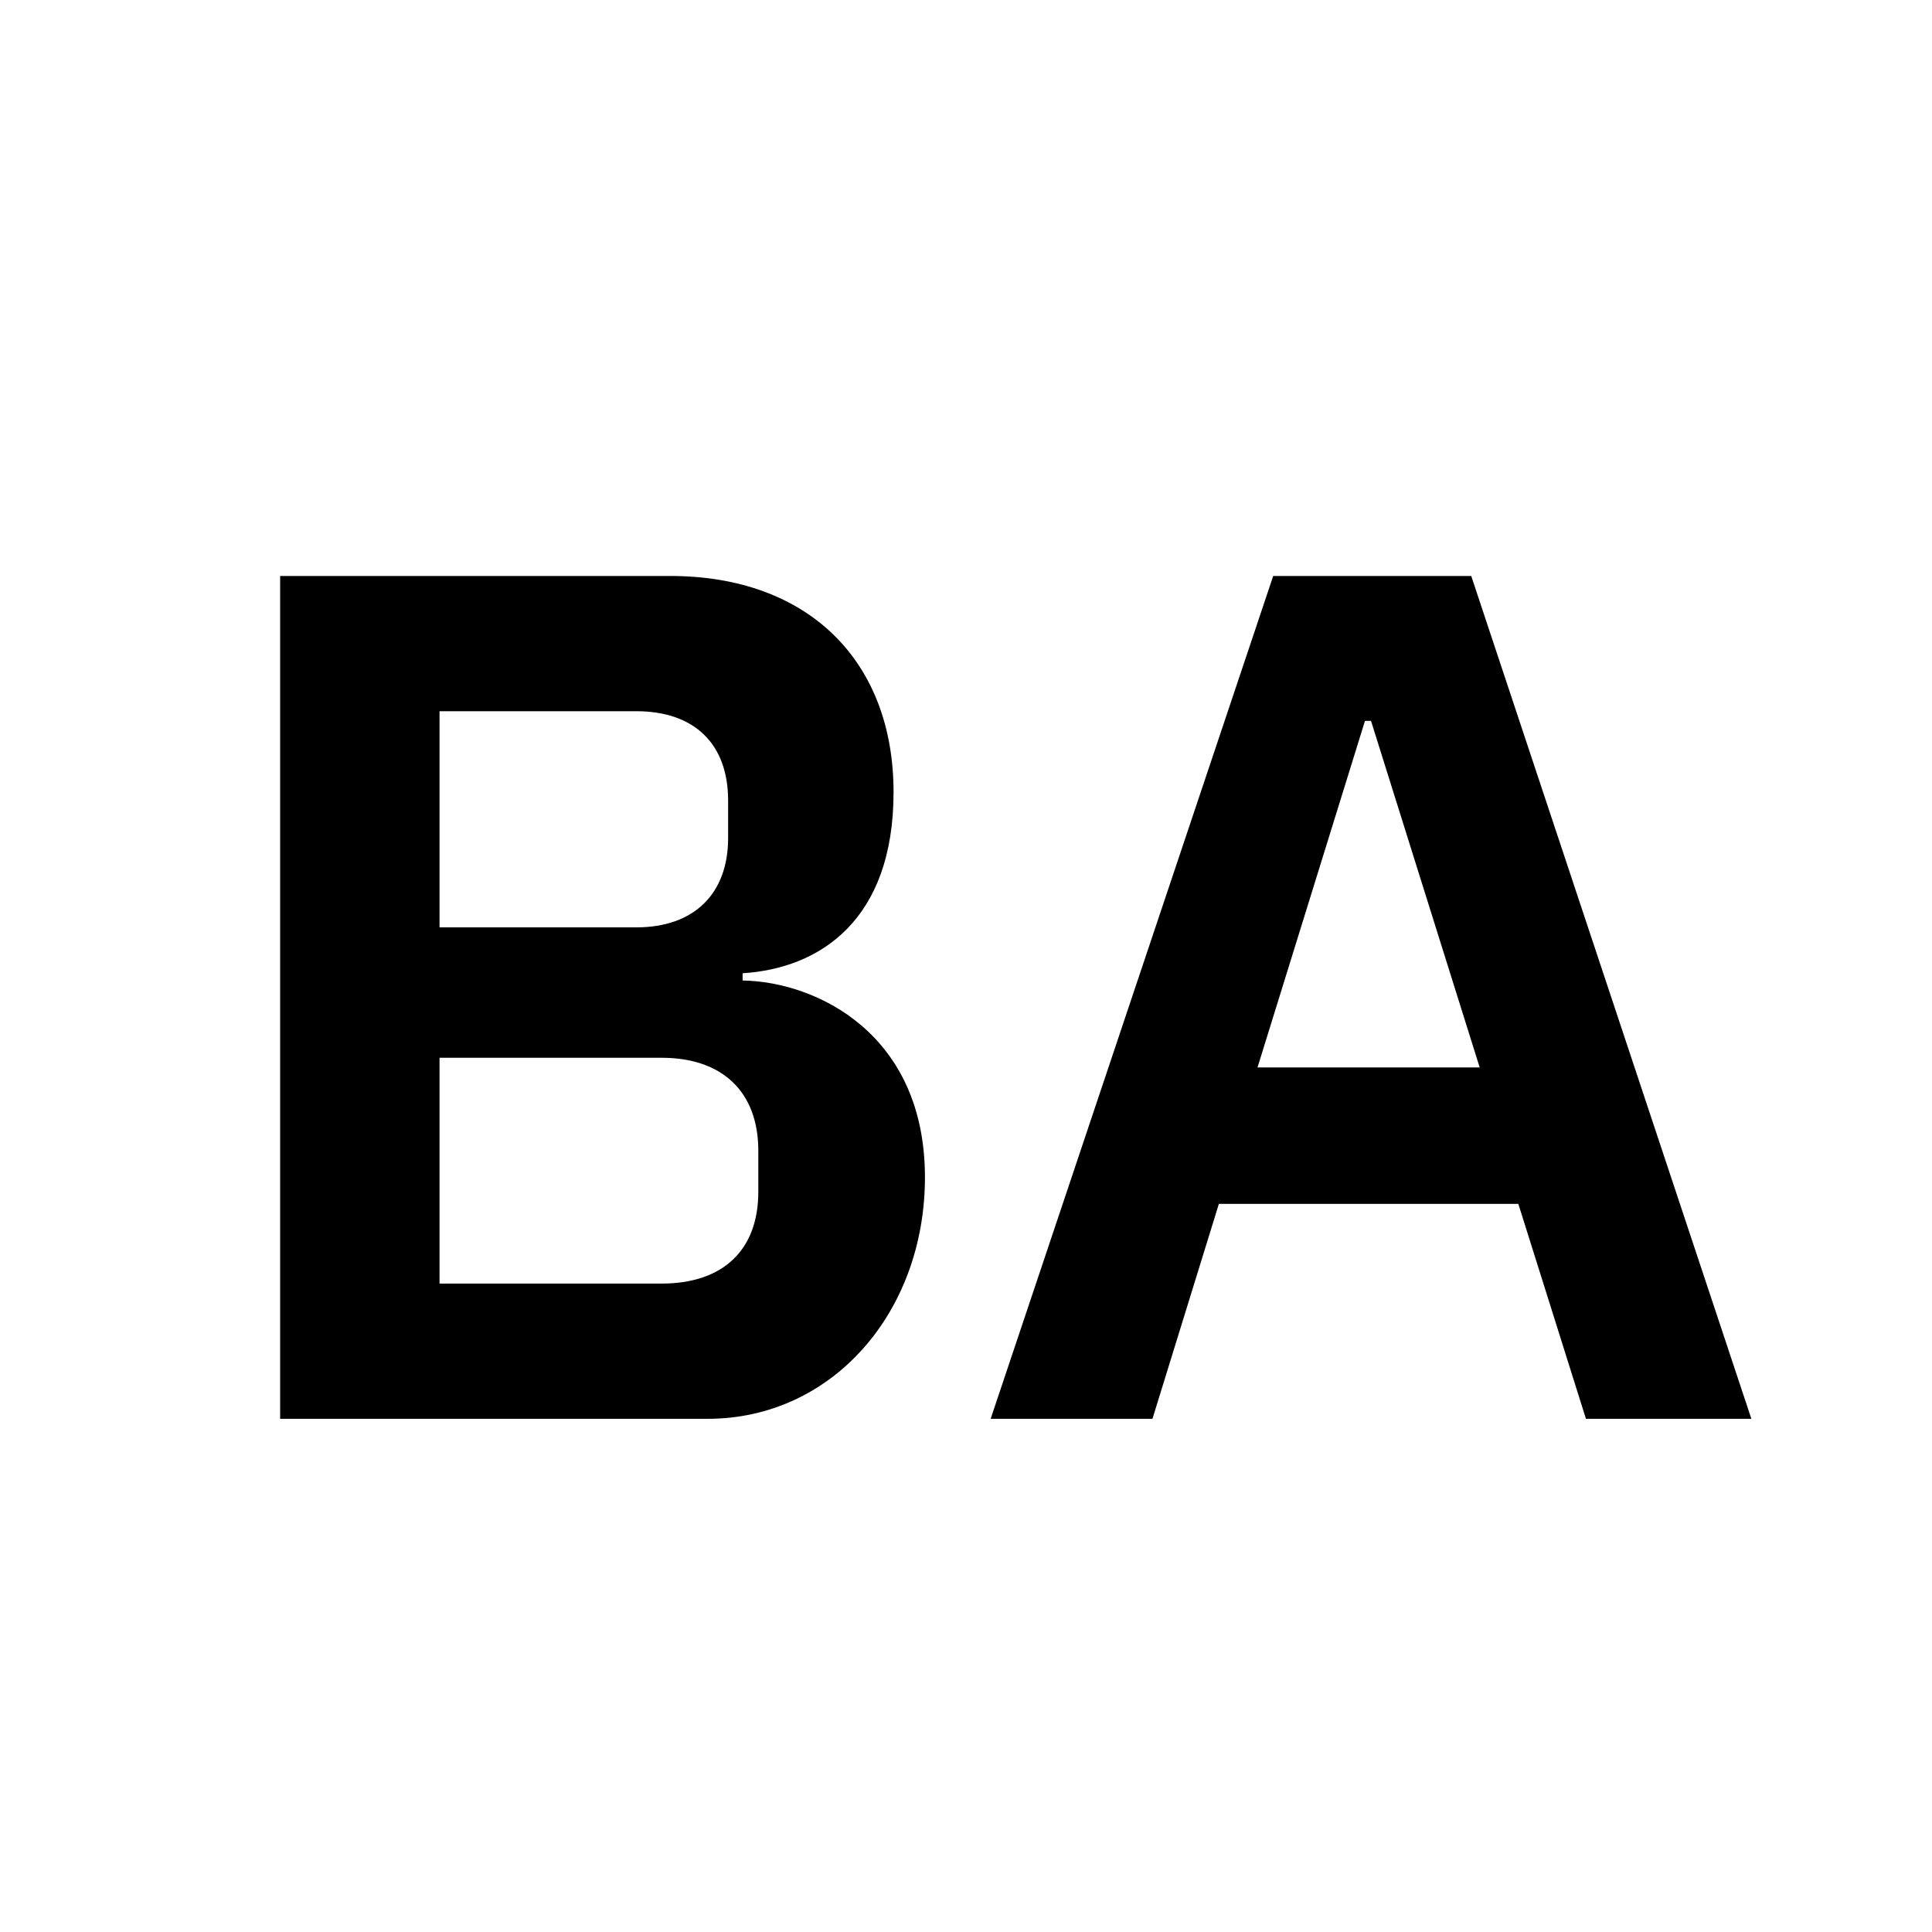 <svg width="128" height="128" viewBox="0 0 128 128" fill="none" xmlns="http://www.w3.org/2000/svg">
<rect width="128" height="128" fill="white"/>
<path d="M18.56 94V38.16H44.4C53.6 38.16 59.2 43.84 59.2 52.48C59.2 60.96 54.32 64.16 49.2 64.48V64.96C54.08 65.04 61.28 68.48 61.28 78C61.28 86.96 55.12 94 46.88 94H18.56ZM29.12 70.08V85.04H43.84C47.84 85.04 50.24 82.88 50.24 78.96V76.24C50.24 72.32 47.84 70.08 43.84 70.08H29.12ZM29.12 47.12V61.44H42.16C46 61.44 48.24 59.2 48.24 55.52V53.04C48.24 49.28 46 47.12 42.16 47.12H29.12ZM116.033 94H105.073L100.593 79.76H80.753L76.353 94H65.633L84.353 38.16H97.473L116.033 94ZM98.033 70.72L90.833 47.76H90.433L83.313 70.72H98.033Z" fill="black"/>
</svg>
